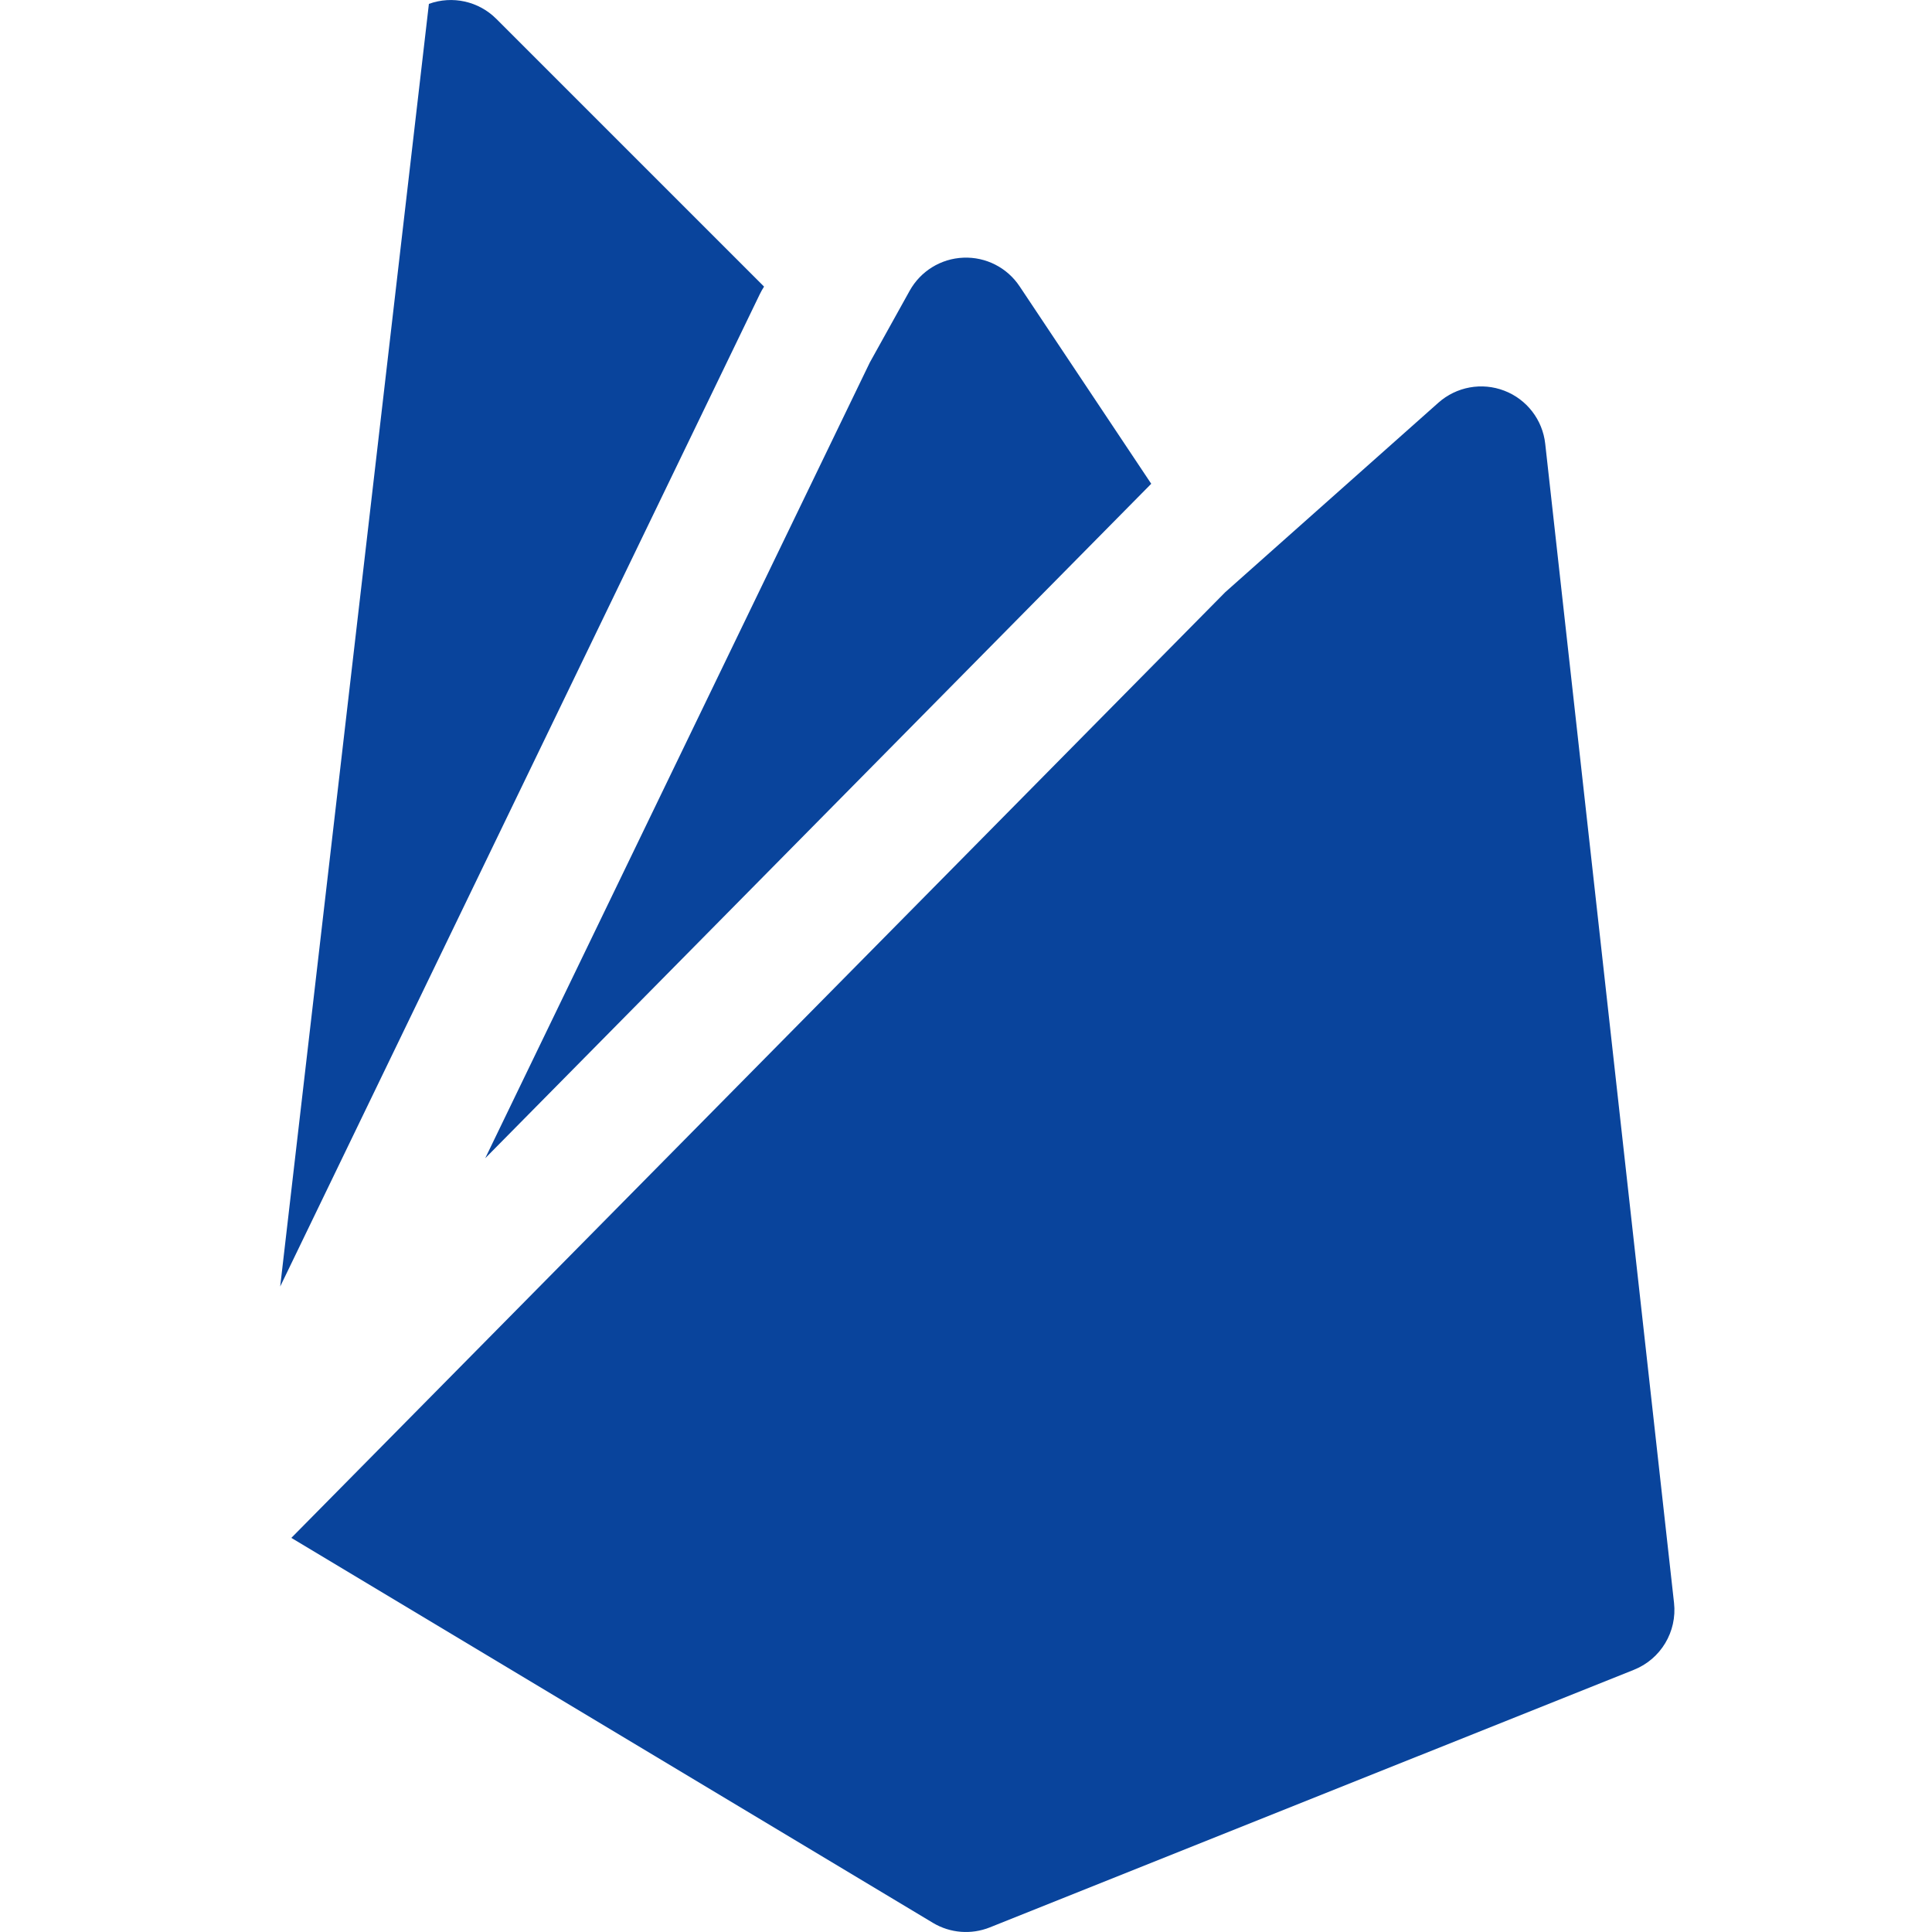 <?xml version="1.0" encoding="UTF-8"?>
<svg xmlns="http://www.w3.org/2000/svg" width="40" height="40" viewBox="0 0 40 40" fill="none">
  <g clip-path="url(#clip0_5283_677)">
    <path d="M8.88 0.08C9.366 -0.096 9.911 0.025 10.276 0.391L15.819 5.934C15.788 5.982 15.759 6.033 15.733 6.086L5.801 26.636L8.88 0.08Z" fill="#09449C"></path>
    <path d="M6.032 31.84L19.314 39.81C19.672 40.025 20.108 40.059 20.495 39.904L33.829 34.571C34.385 34.349 34.725 33.782 34.659 33.186L31.992 9.186C31.937 8.691 31.61 8.267 31.145 8.089C30.68 7.91 30.154 8.006 29.781 8.337L25.368 12.26L6.032 31.84Z" fill="#09449C"></path>
    <path d="M23.835 10.016L21.109 5.927C20.851 5.54 20.411 5.316 19.946 5.335C19.481 5.353 19.06 5.613 18.834 6.019L18.008 7.506L10.046 23.98L23.835 10.016Z" fill="#09449C"></path>
  </g>
  <defs>
    <clipPath id="clip0_5283_677">
      <rect width="40" height="40" fill="white"></rect>
    </clipPath>
  </defs>
</svg>
